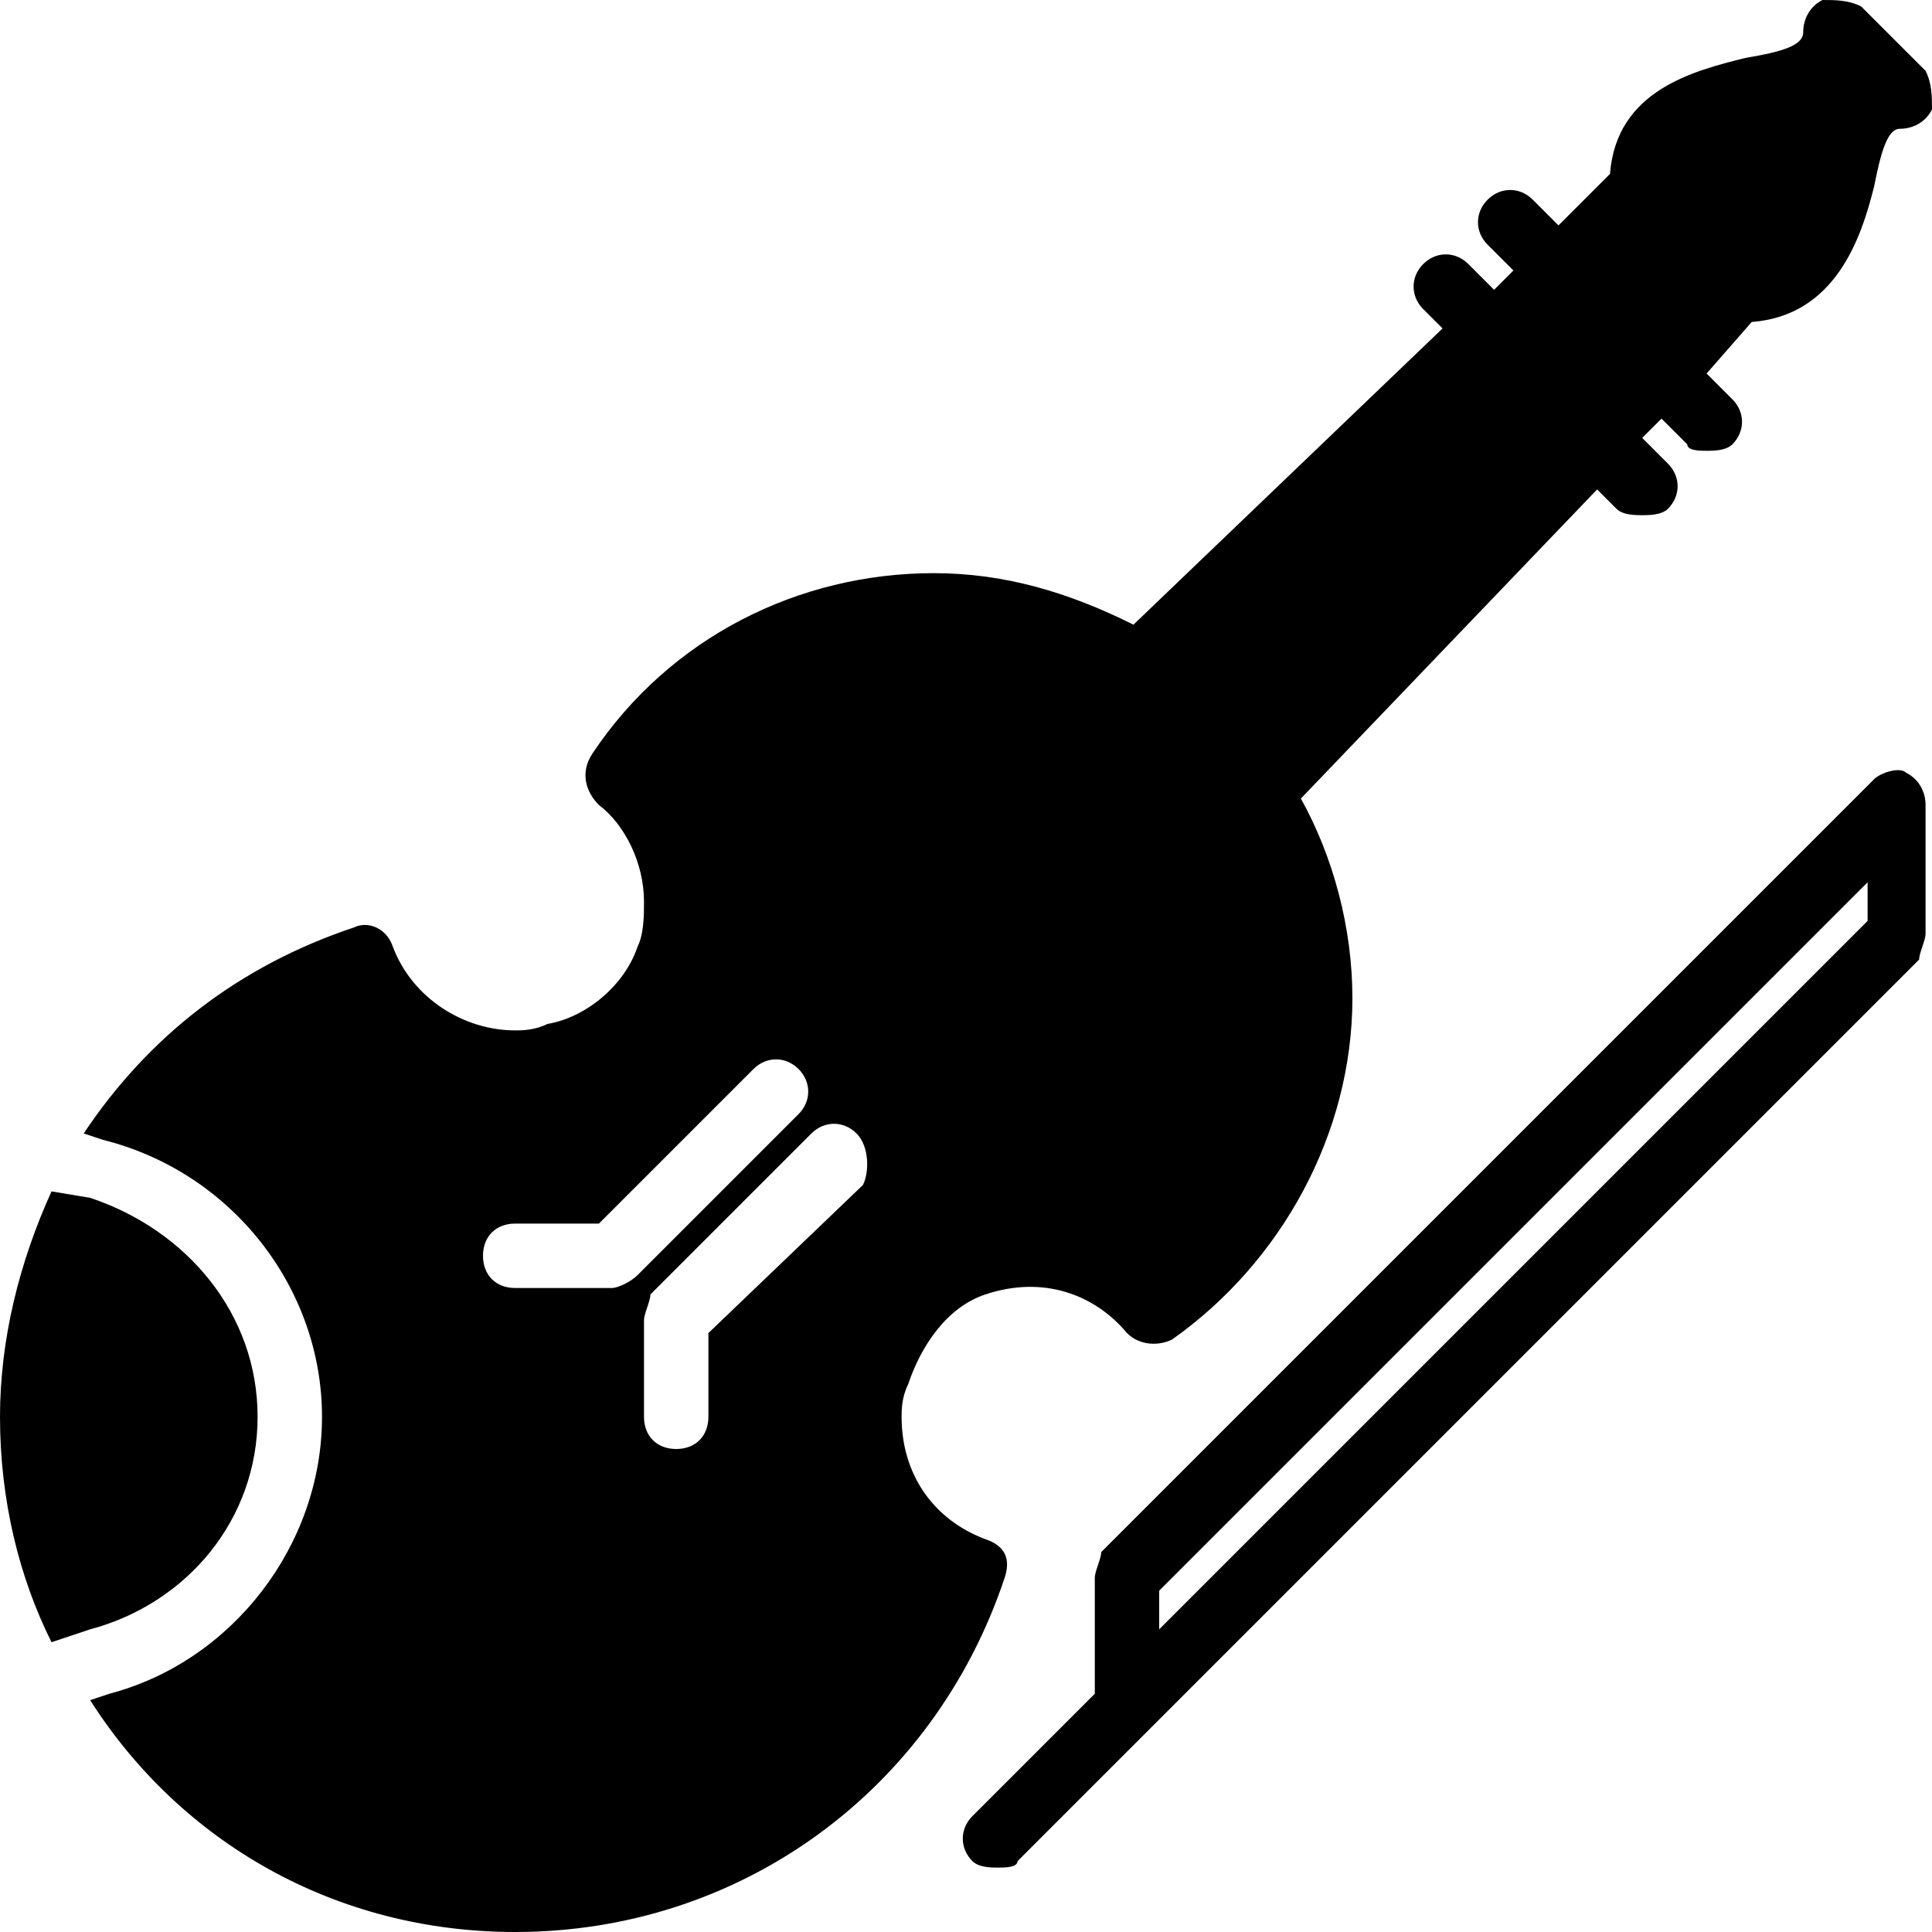 <?xml version="1.0" encoding="utf-8"?>
<!-- Generator: Adobe Illustrator 19.0.0, SVG Export Plug-In . SVG Version: 6.00 Build 0)  -->
<svg version="1.1" id="Layer_1" xmlns="http://www.w3.org/2000/svg" xmlns:xlink="http://www.w3.org/1999/xlink" x="0px" y="0px"
	 viewBox="0 0 30 30" style="enable-background:new 0 0 30 30;" xml:space="preserve">
<g id="Violine_1_">
	<g>
		<g>
			<g>
				<path d="M15.5,29c-0.1,0-0.3,0-0.4-0.1c-0.2-0.2-0.2-0.5,0-0.7l1.9-1.9v-1.8c0-0.1,0.1-0.3,0.1-0.4l12-12
					c0.1-0.1,0.4-0.2,0.5-0.1c0.2,0.1,0.3,0.3,0.3,0.5v2c0,0.1-0.1,0.3-0.1,0.4l-12,12c0,0,0,0,0,0l-2,2C15.8,29,15.6,29,15.5,29z
					 M18,24.7v0.6l11-11v-0.6L18,24.7z"/>
			</g>
		</g>
	</g>
	<g>
		<g>
			<path d="M4,22c0-1.6-1.1-2.9-2.6-3.4l-0.6-0.1C0.3,19.6,0,20.8,0,22c0,1.3,0.3,2.5,0.8,3.5l0.6-0.2C2.9,24.9,4,23.6,4,22z"/>
		</g>
		<g>
			<path d="M29.9,1.1l-1-1C28.7,0,28.5,0,28.3,0C28.1,0.1,28,0.3,28,0.5c0,0.2-0.3,0.3-0.9,0.4c-0.8,0.2-2,0.5-2.1,1.8l-0.8,0.8
				l-0.4-0.4c-0.2-0.2-0.5-0.2-0.7,0c-0.2,0.2-0.2,0.5,0,0.7l0.4,0.4l-0.3,0.3l-0.4-0.4c-0.2-0.2-0.5-0.2-0.7,0
				c-0.2,0.2-0.2,0.5,0,0.7l0.3,0.3l-4.8,4.6c-1-0.5-2-0.8-3.1-0.8c-2.1,0-4.1,1-5.3,2.8C9,12,9.1,12.3,9.3,12.5
				C9.7,12.8,10,13.4,10,14c0,0.2,0,0.5-0.1,0.7c-0.2,0.6-0.8,1.1-1.4,1.2C8.3,16,8.1,16,8,16c-0.8,0-1.6-0.5-1.9-1.3
				c-0.1-0.3-0.4-0.4-0.6-0.3c-1.8,0.6-3.2,1.7-4.2,3.2l0.3,0.1C3.6,18.2,5,20,5,22c0,2-1.4,3.8-3.3,4.3l-0.3,0.1
				C2.8,28.6,5.2,30,8,30c3.5,0,6.5-2.2,7.6-5.5c0.1-0.3,0-0.5-0.3-0.6c-0.8-0.3-1.3-1-1.3-1.9c0-0.1,0-0.3,0.1-0.5
				c0.2-0.6,0.6-1.2,1.2-1.4c0.9-0.3,1.7,0,2.2,0.6c0.2,0.2,0.5,0.2,0.7,0.1c1.7-1.2,2.8-3.2,2.8-5.3c0-1.1-0.3-2.2-0.8-3.1l4.6-4.8
				l0.3,0.3C25.2,8,25.4,8,25.5,8s0.3,0,0.4-0.1c0.2-0.2,0.2-0.5,0-0.7l-0.4-0.4l0.3-0.3l0.4,0.4C26.2,7,26.4,7,26.5,7
				s0.3,0,0.4-0.1c0.2-0.2,0.2-0.5,0-0.7l-0.4-0.4L27.2,5c1.3-0.1,1.7-1.3,1.9-2.1C29.2,2.4,29.3,2,29.5,2c0.2,0,0.4-0.1,0.5-0.3
				C30,1.5,30,1.3,29.9,1.1z M9.5,20H8c-0.3,0-0.5-0.2-0.5-0.5S7.7,19,8,19h1.3l2.4-2.4c0.2-0.2,0.5-0.2,0.7,0s0.2,0.5,0,0.7
				l-2.5,2.5C9.8,19.9,9.6,20,9.5,20z M13.4,18.4L11,20.7V22c0,0.3-0.2,0.5-0.5,0.5S10,22.3,10,22v-1.5c0-0.1,0.1-0.3,0.1-0.4
				l2.5-2.5c0.2-0.2,0.5-0.2,0.7,0S13.5,18.2,13.4,18.4z"/>
		</g>
	</g>
</g>
</svg>
